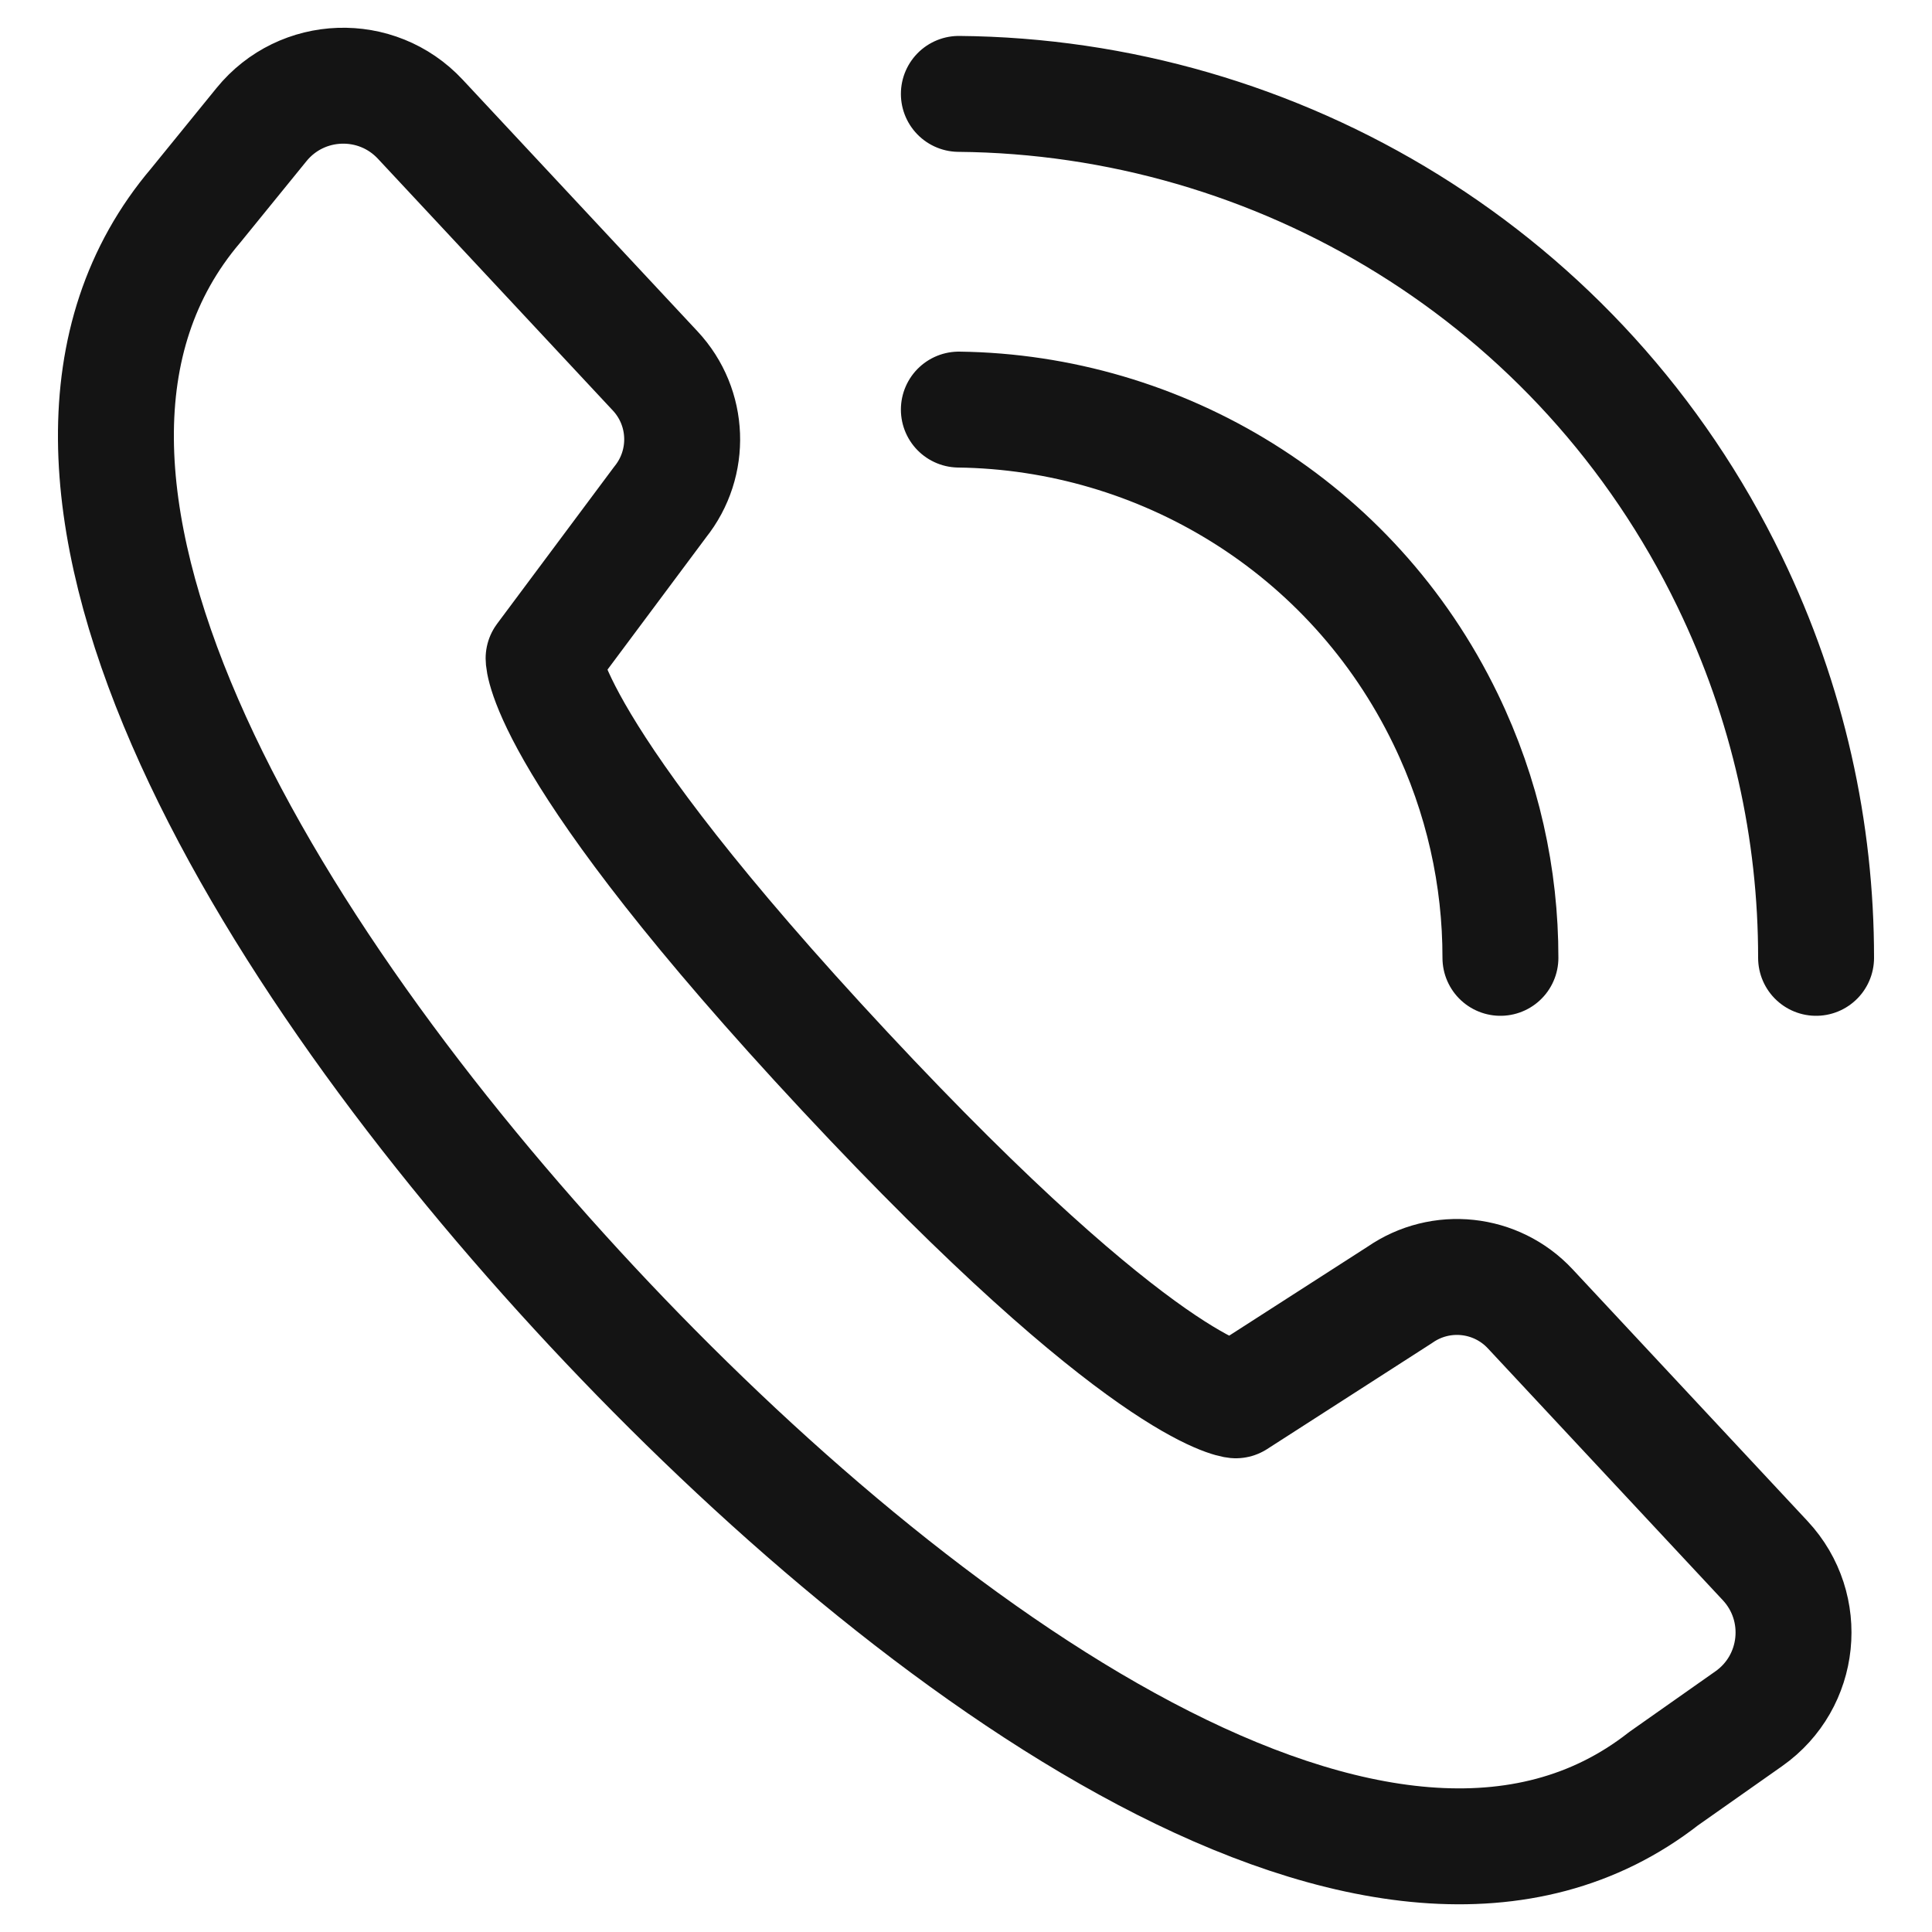 <?xml version="1.0" encoding="UTF-8"?> <!-- Generator: Adobe Illustrator 25.0.0, SVG Export Plug-In . SVG Version: 6.00 Build 0) --> <svg xmlns="http://www.w3.org/2000/svg" xmlns:xlink="http://www.w3.org/1999/xlink" version="1.1" id="helista" x="0px" y="0px" viewBox="0 0 500 500" overflow="visible" xml:space="preserve"> <path id="_x39_" fill="none" stroke="#141414" stroke-width="30" stroke-linecap="round" stroke-linejoin="round" stroke-miterlimit="10" d=" M248.15,106c52.03,0.68,101.75,30.06,125.96,80.08c9.66,19.95,14.22,41.04,14.2,61.81 M470,247.89c0.02-32.73-7.16-65.96-22.38-97.4 C409.32,71.35,330.49,25.01,248.15,24.3 M319.82,362.4c0,0-23.83-2.22-101.2-85.15c-77.93-83.53-77.94-106.86-77.94-106.86 l30.17-40.47c8.05-10.05,7.51-24.49-1.27-33.9l-60.81-65.17c-11.29-12.1-30.66-11.44-41.1,1.4l-17,20.91 C-7.67,121.78,67.31,246,153.31,338.18c83.5,89.49,205.5,178.21,277.24,122.13l22.04-15.51c13.53-9.52,15.53-28.8,4.24-40.9 l-60.81-65.18c-8.79-9.42-23.15-10.96-33.73-3.62L319.82,362.4z"></path> <g> </g> <g> </g> <g> </g> <g> </g> <g> </g> <g> </g> <g> </g> <g> </g> <g> </g> <g> </g> <g> </g> <g> </g> <g> </g> <g> </g> <g> </g> </svg> 